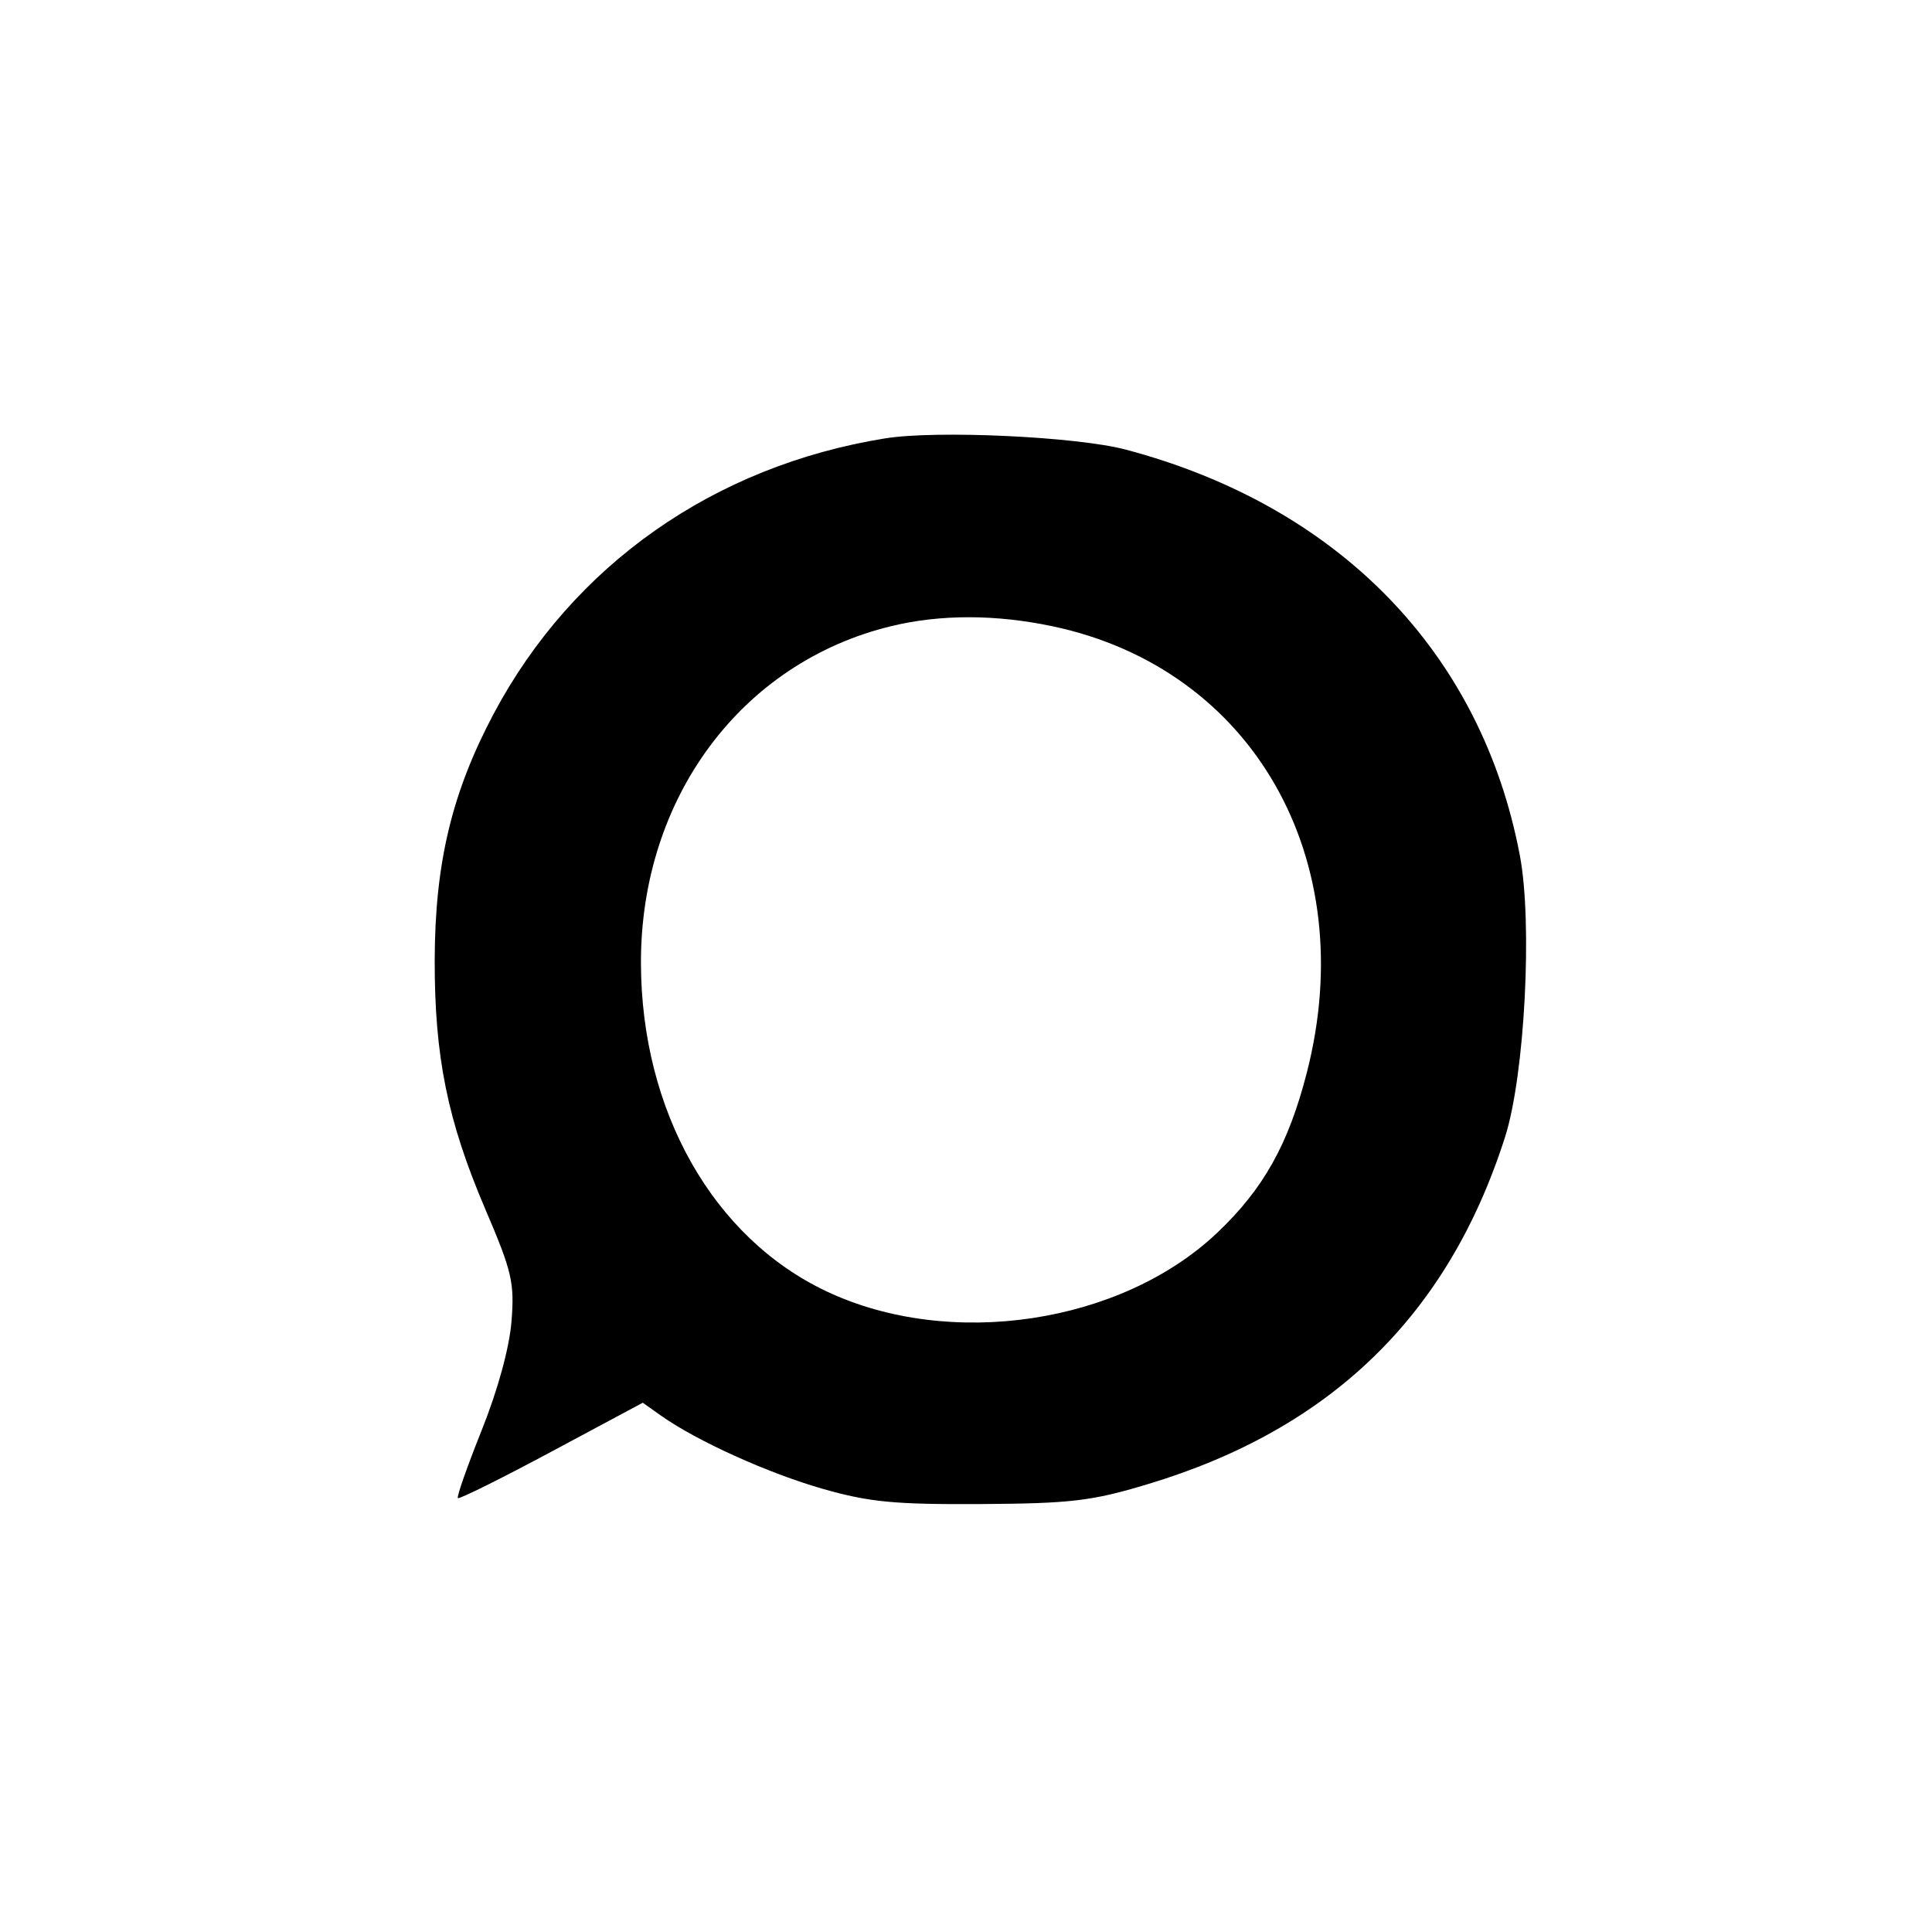 <svg width="20" height="20" viewBox="0 0 20 20" fill="none" xmlns="http://www.w3.org/2000/svg">
<rect width="20" height="20" fill="white" style="fill:white;fill:white;fill-opacity:1;"/>
<path fill-rule="evenodd" clip-rule="evenodd" d="M9.163 4.538C7.389 4.824 5.929 5.85 5.111 7.388C4.678 8.203 4.503 8.933 4.5 9.935C4.498 10.938 4.632 11.601 5.025 12.52C5.3 13.162 5.327 13.279 5.295 13.678C5.274 13.948 5.154 14.387 4.988 14.802C4.838 15.177 4.726 15.494 4.74 15.508C4.754 15.522 5.19 15.305 5.709 15.027L6.654 14.521L6.846 14.657C7.216 14.918 7.952 15.251 8.519 15.413C8.999 15.55 9.261 15.575 10.154 15.57C11.085 15.564 11.3 15.539 11.875 15.366C13.776 14.796 14.992 13.616 15.581 11.768C15.784 11.129 15.867 9.556 15.733 8.853C15.335 6.756 13.861 5.239 11.653 4.654C11.146 4.52 9.696 4.452 9.163 4.538ZM9.225 6.482C7.674 6.858 6.632 8.261 6.635 9.968C6.638 11.501 7.381 12.814 8.558 13.369C9.834 13.971 11.602 13.706 12.598 12.764C13.079 12.309 13.339 11.844 13.529 11.101C14.094 8.895 12.97 6.923 10.9 6.484C10.31 6.359 9.736 6.358 9.225 6.482Z" fill="#3E518C" style="fill:#3E518C;fill:color(display-p3 0.243 0.318 0.549);fill-opacity:1;"/>
</svg>
